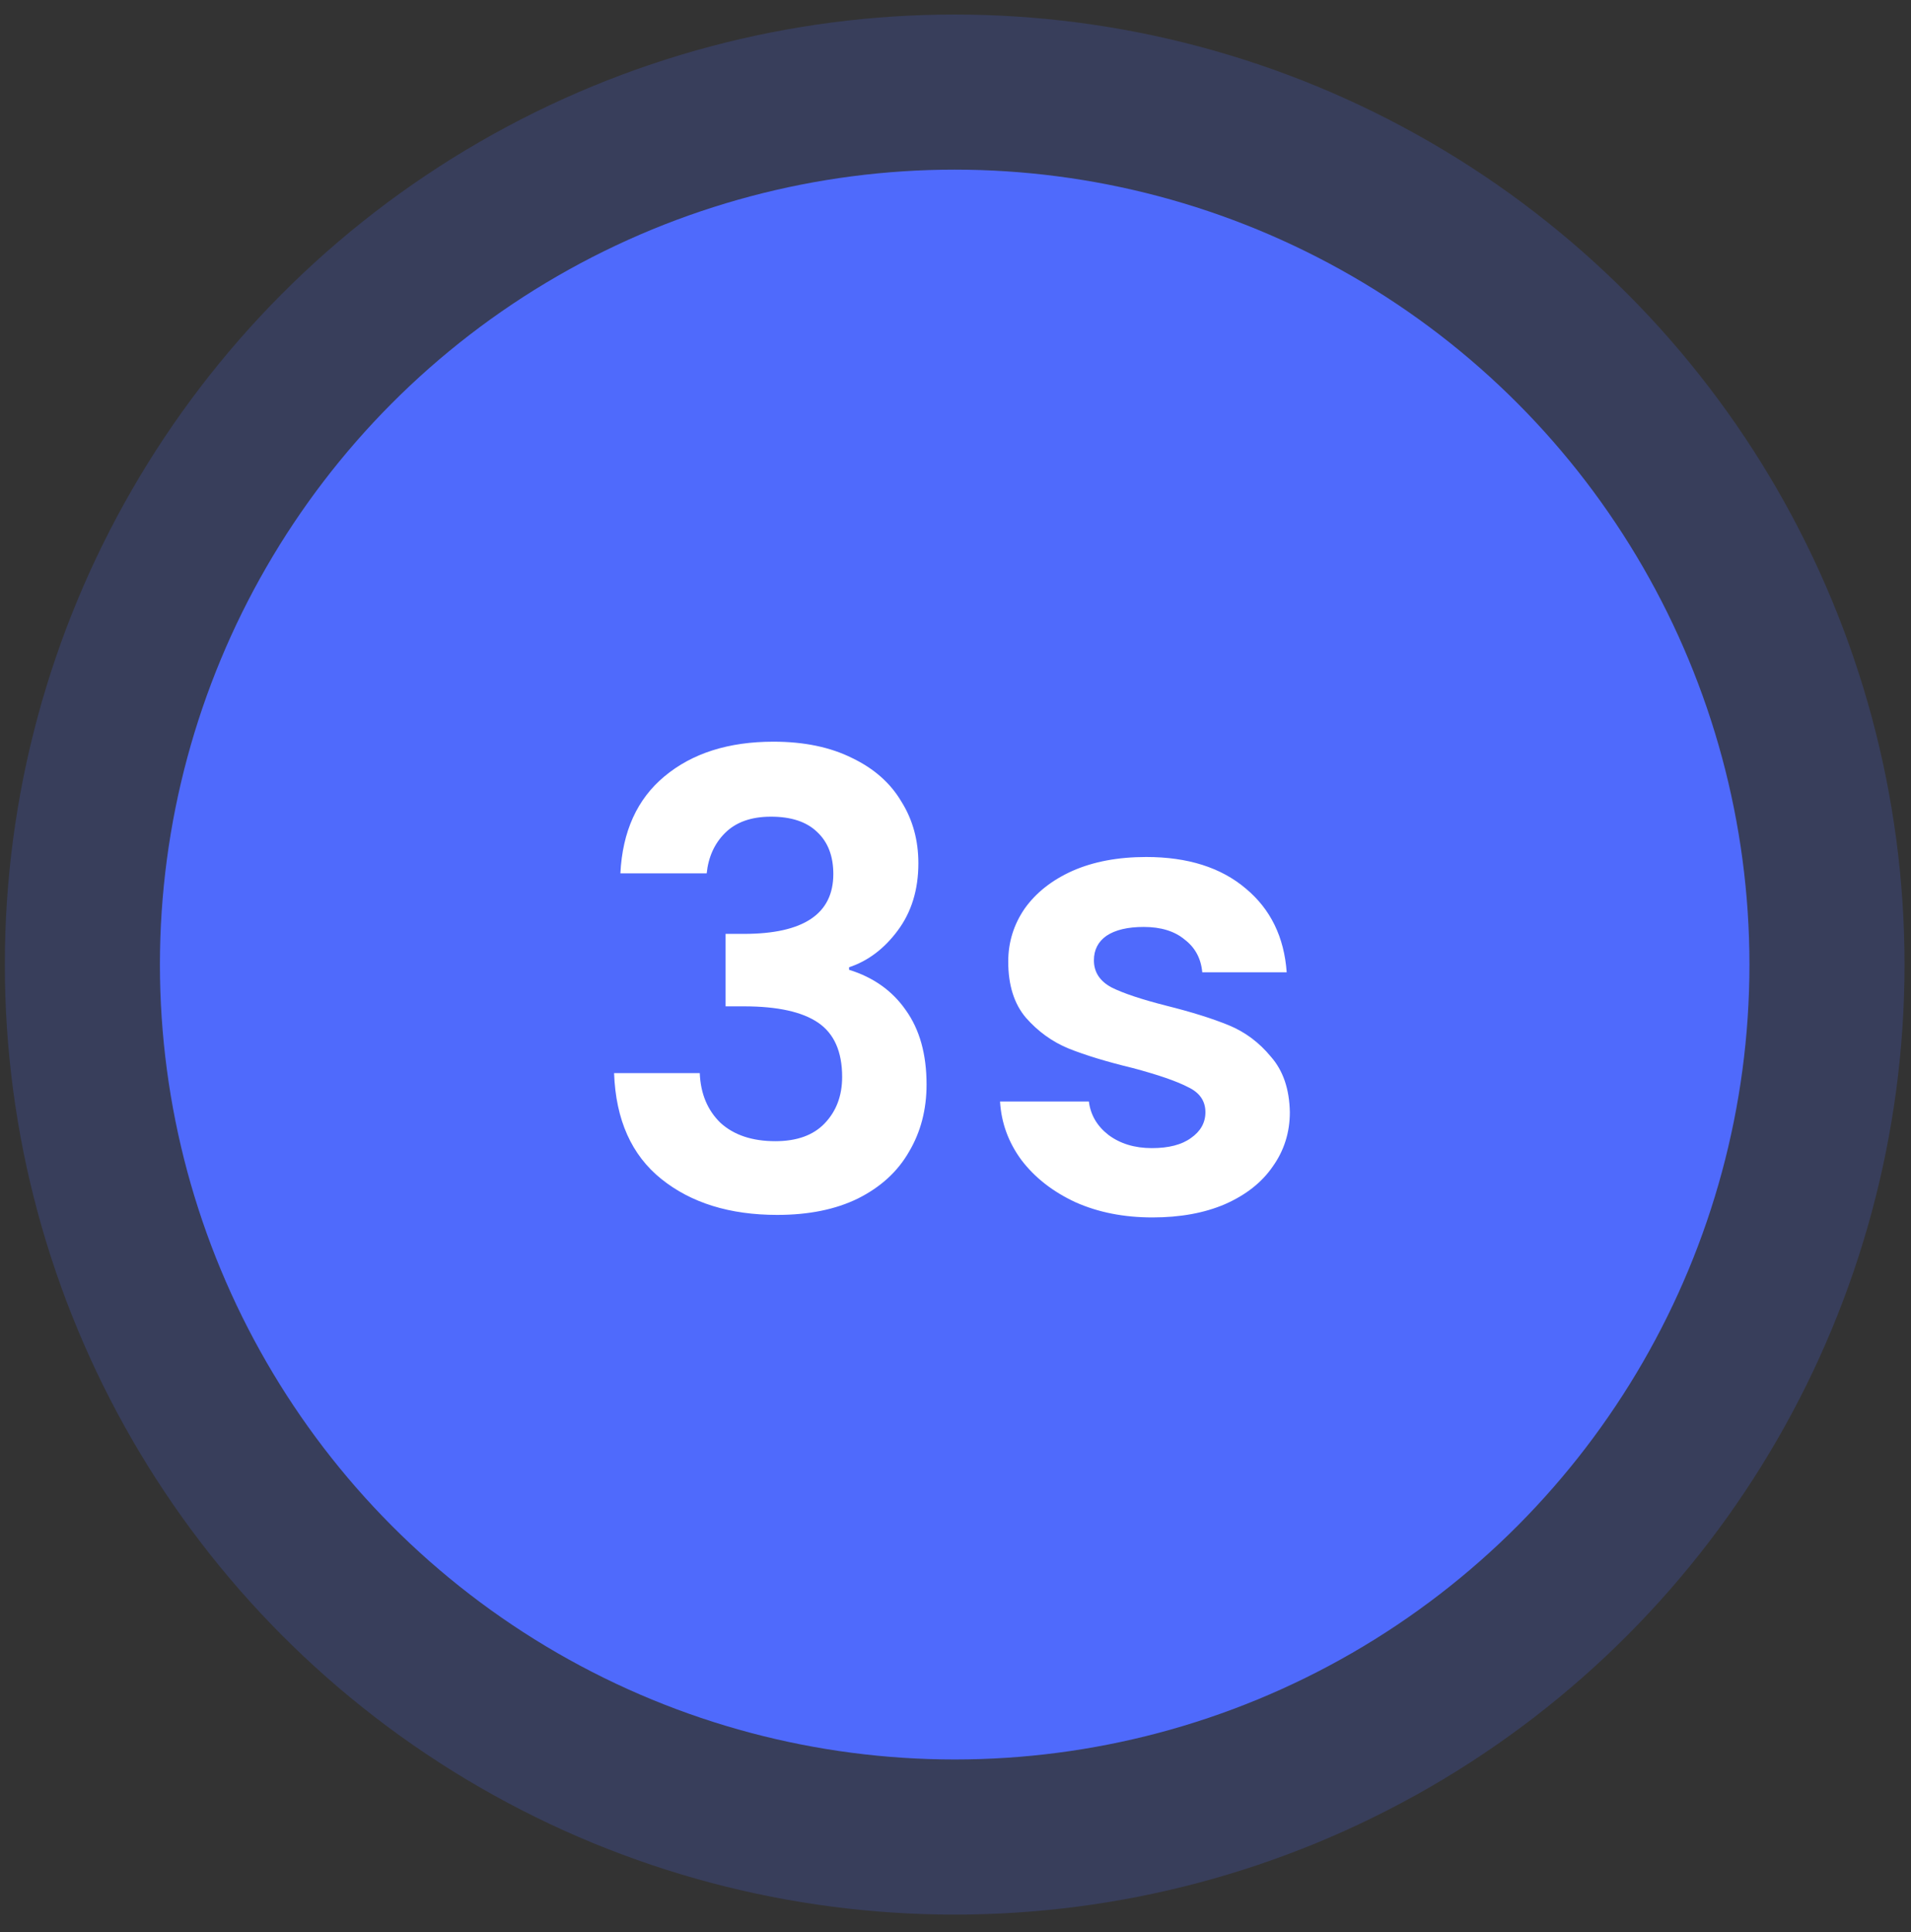 <svg width="91" height="92" viewBox="0 0 91 92" fill="none" xmlns="http://www.w3.org/2000/svg">
<rect x="0" y="0" width="91" height="92" fill="#333333" stroke="none"/>
<circle opacity="0.2" cx="45.461" cy="45.923" r="45.231" fill="#4F6AFC"/>
<circle cx="45.461" cy="45.923" r="37.846" fill="#4F6AFC"/>
<path d="M29.542 41.582C29.642 39.582 30.342 38.042 31.642 36.962C32.962 35.862 34.692 35.312 36.832 35.312C38.292 35.312 39.542 35.572 40.582 36.092C41.622 36.592 42.402 37.282 42.922 38.162C43.462 39.022 43.732 40.002 43.732 41.102C43.732 42.362 43.402 43.432 42.742 44.312C42.102 45.172 41.332 45.752 40.432 46.052V46.172C41.592 46.532 42.492 47.172 43.132 48.092C43.792 49.012 44.122 50.192 44.122 51.632C44.122 52.832 43.842 53.902 43.282 54.842C42.742 55.782 41.932 56.522 40.852 57.062C39.792 57.582 38.512 57.842 37.012 57.842C34.752 57.842 32.912 57.272 31.492 56.132C30.072 54.992 29.322 53.312 29.242 51.092H33.322C33.362 52.072 33.692 52.862 34.312 53.462C34.952 54.042 35.822 54.332 36.922 54.332C37.942 54.332 38.722 54.052 39.262 53.492C39.822 52.912 40.102 52.172 40.102 51.272C40.102 50.072 39.722 49.212 38.962 48.692C38.202 48.172 37.022 47.912 35.422 47.912H34.552V44.462H35.422C38.262 44.462 39.682 43.512 39.682 41.612C39.682 40.752 39.422 40.082 38.902 39.602C38.402 39.122 37.672 38.882 36.712 38.882C35.772 38.882 35.042 39.142 34.522 39.662C34.022 40.162 33.732 40.802 33.652 41.582H29.542ZM54.881 57.962C53.521 57.962 52.301 57.722 51.221 57.242C50.141 56.742 49.281 56.072 48.641 55.232C48.021 54.392 47.681 53.462 47.621 52.442H51.851C51.931 53.082 52.241 53.612 52.781 54.032C53.341 54.452 54.031 54.662 54.851 54.662C55.651 54.662 56.271 54.502 56.711 54.182C57.171 53.862 57.401 53.452 57.401 52.952C57.401 52.412 57.121 52.012 56.561 51.752C56.021 51.472 55.151 51.172 53.951 50.852C52.711 50.552 51.691 50.242 50.891 49.922C50.111 49.602 49.431 49.112 48.851 48.452C48.291 47.792 48.011 46.902 48.011 45.782C48.011 44.862 48.271 44.022 48.791 43.262C49.331 42.502 50.091 41.902 51.071 41.462C52.071 41.022 53.241 40.802 54.581 40.802C56.561 40.802 58.141 41.302 59.321 42.302C60.501 43.282 61.151 44.612 61.271 46.292H57.251C57.191 45.632 56.911 45.112 56.411 44.732C55.931 44.332 55.281 44.132 54.461 44.132C53.701 44.132 53.111 44.272 52.691 44.552C52.291 44.832 52.091 45.222 52.091 45.722C52.091 46.282 52.371 46.712 52.931 47.012C53.491 47.292 54.361 47.582 55.541 47.882C56.741 48.182 57.731 48.492 58.511 48.812C59.291 49.132 59.961 49.632 60.521 50.312C61.101 50.972 61.401 51.852 61.421 52.952C61.421 53.912 61.151 54.772 60.611 55.532C60.091 56.292 59.331 56.892 58.331 57.332C57.351 57.752 56.201 57.962 54.881 57.962Z" fill="white"/>
</svg>
